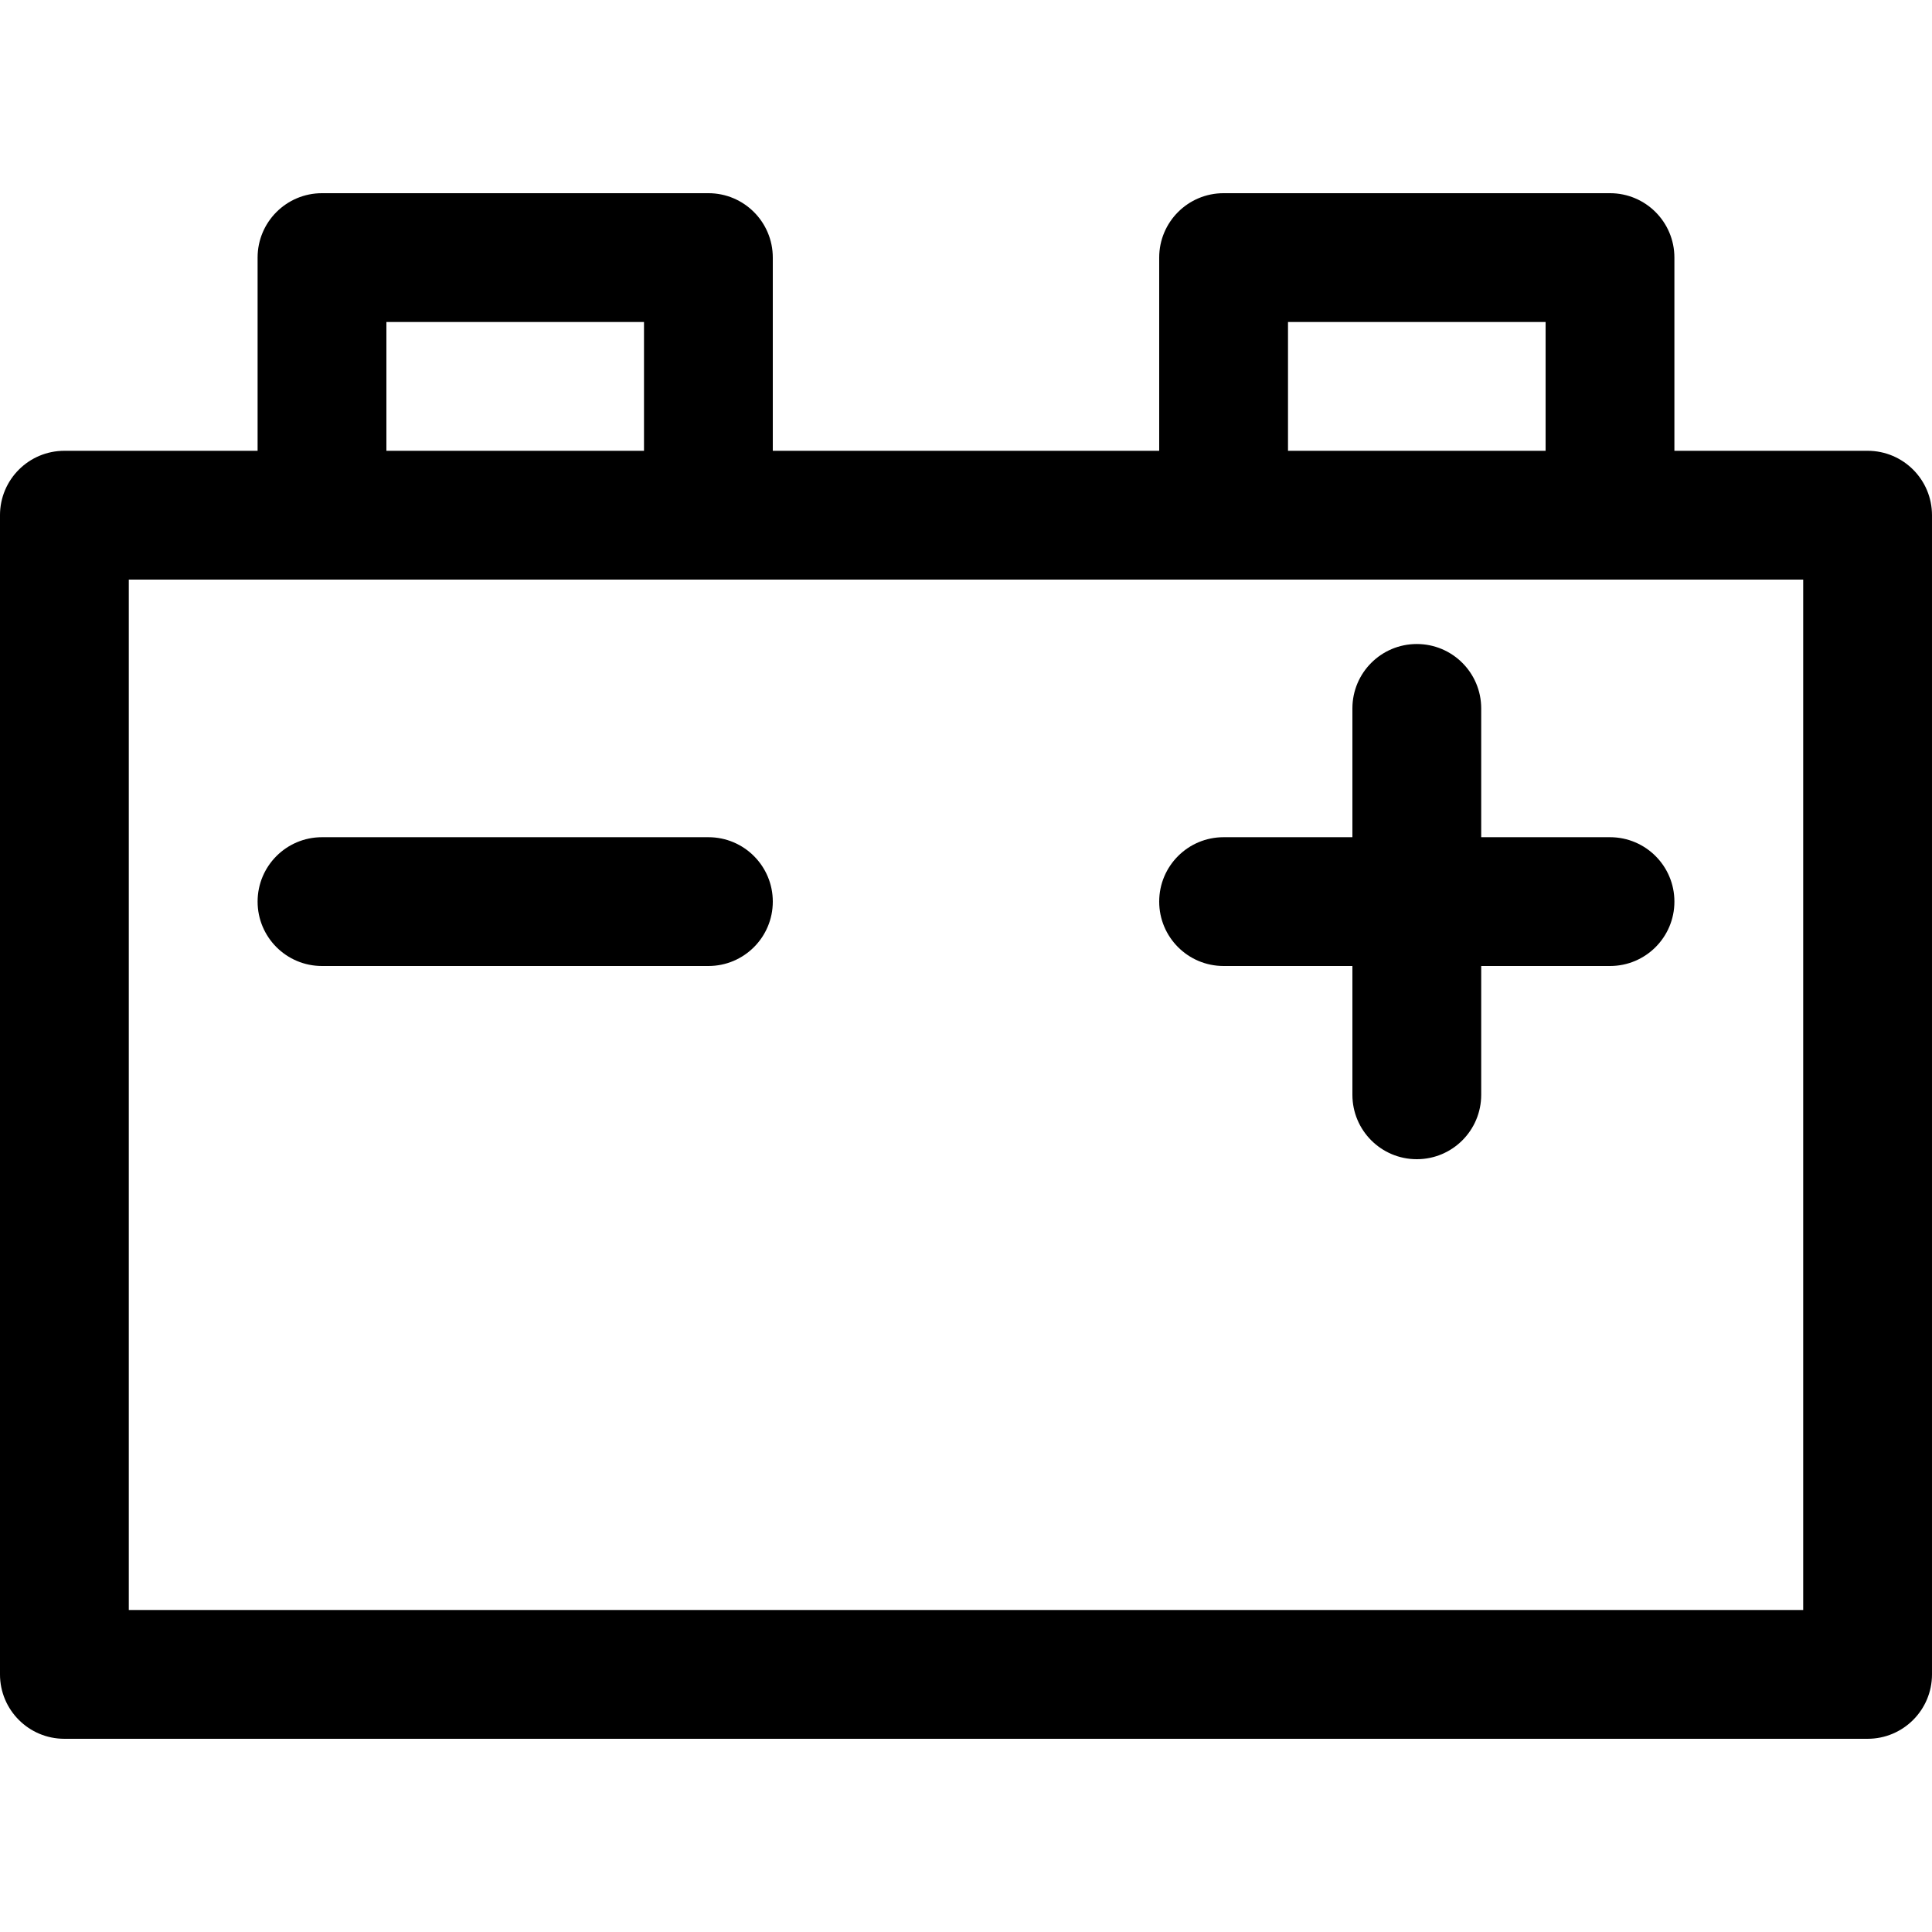 <!-- Generated by IcoMoon.io -->
<svg version="1.1" xmlns="http://www.w3.org/2000/svg" width="512" height="512" viewBox="0 0 512 512">
<title>battery</title>
<path d="M494.933 119.466h-51.2v-51.2c0-9.421-7.629-17.067-17.067-17.067h-102.4c-9.438 0-17.067 7.646-17.067 17.067v51.2h-102.4v-51.2c0-9.421-7.629-17.067-17.066-17.067h-102.4c-9.438 0-17.067 7.646-17.067 17.067v51.2h-51.2c-9.438 0-17.067 7.646-17.067 17.066v307.2c0 9.421 7.629 17.067 17.067 17.067h477.866c9.438 0 17.067-7.646 17.067-17.067v-307.2c0-9.421-7.629-17.067-17.067-17.067zM341.334 85.334h68.267v34.133h-68.267v-34.133zM102.4 85.334h68.266v34.133h-68.266v-34.133zM477.866 426.666h-443.733v-273.067h443.733v273.067z"></path>
<path d="M85.334 256h102.4c9.438 0 17.066-7.646 17.066-17.066s-7.629-17.066-17.066-17.066h-102.4c-9.438 0-17.067 7.646-17.067 17.066s7.629 17.066 17.067 17.066z"></path>
<path d="M324.267 256h34.133v34.134c0 9.421 7.629 17.067 17.067 17.067s17.067-7.646 17.067-17.067v-34.134h34.134c9.438 0 17.067-7.646 17.067-17.066s-7.629-17.066-17.067-17.066h-34.134v-34.133c0-9.421-7.629-17.066-17.067-17.066s-17.067 7.646-17.067 17.066v34.133h-34.134c-9.438 0-17.067 7.646-17.067 17.066s7.629 17.066 17.067 17.066z"></path>
</svg>
